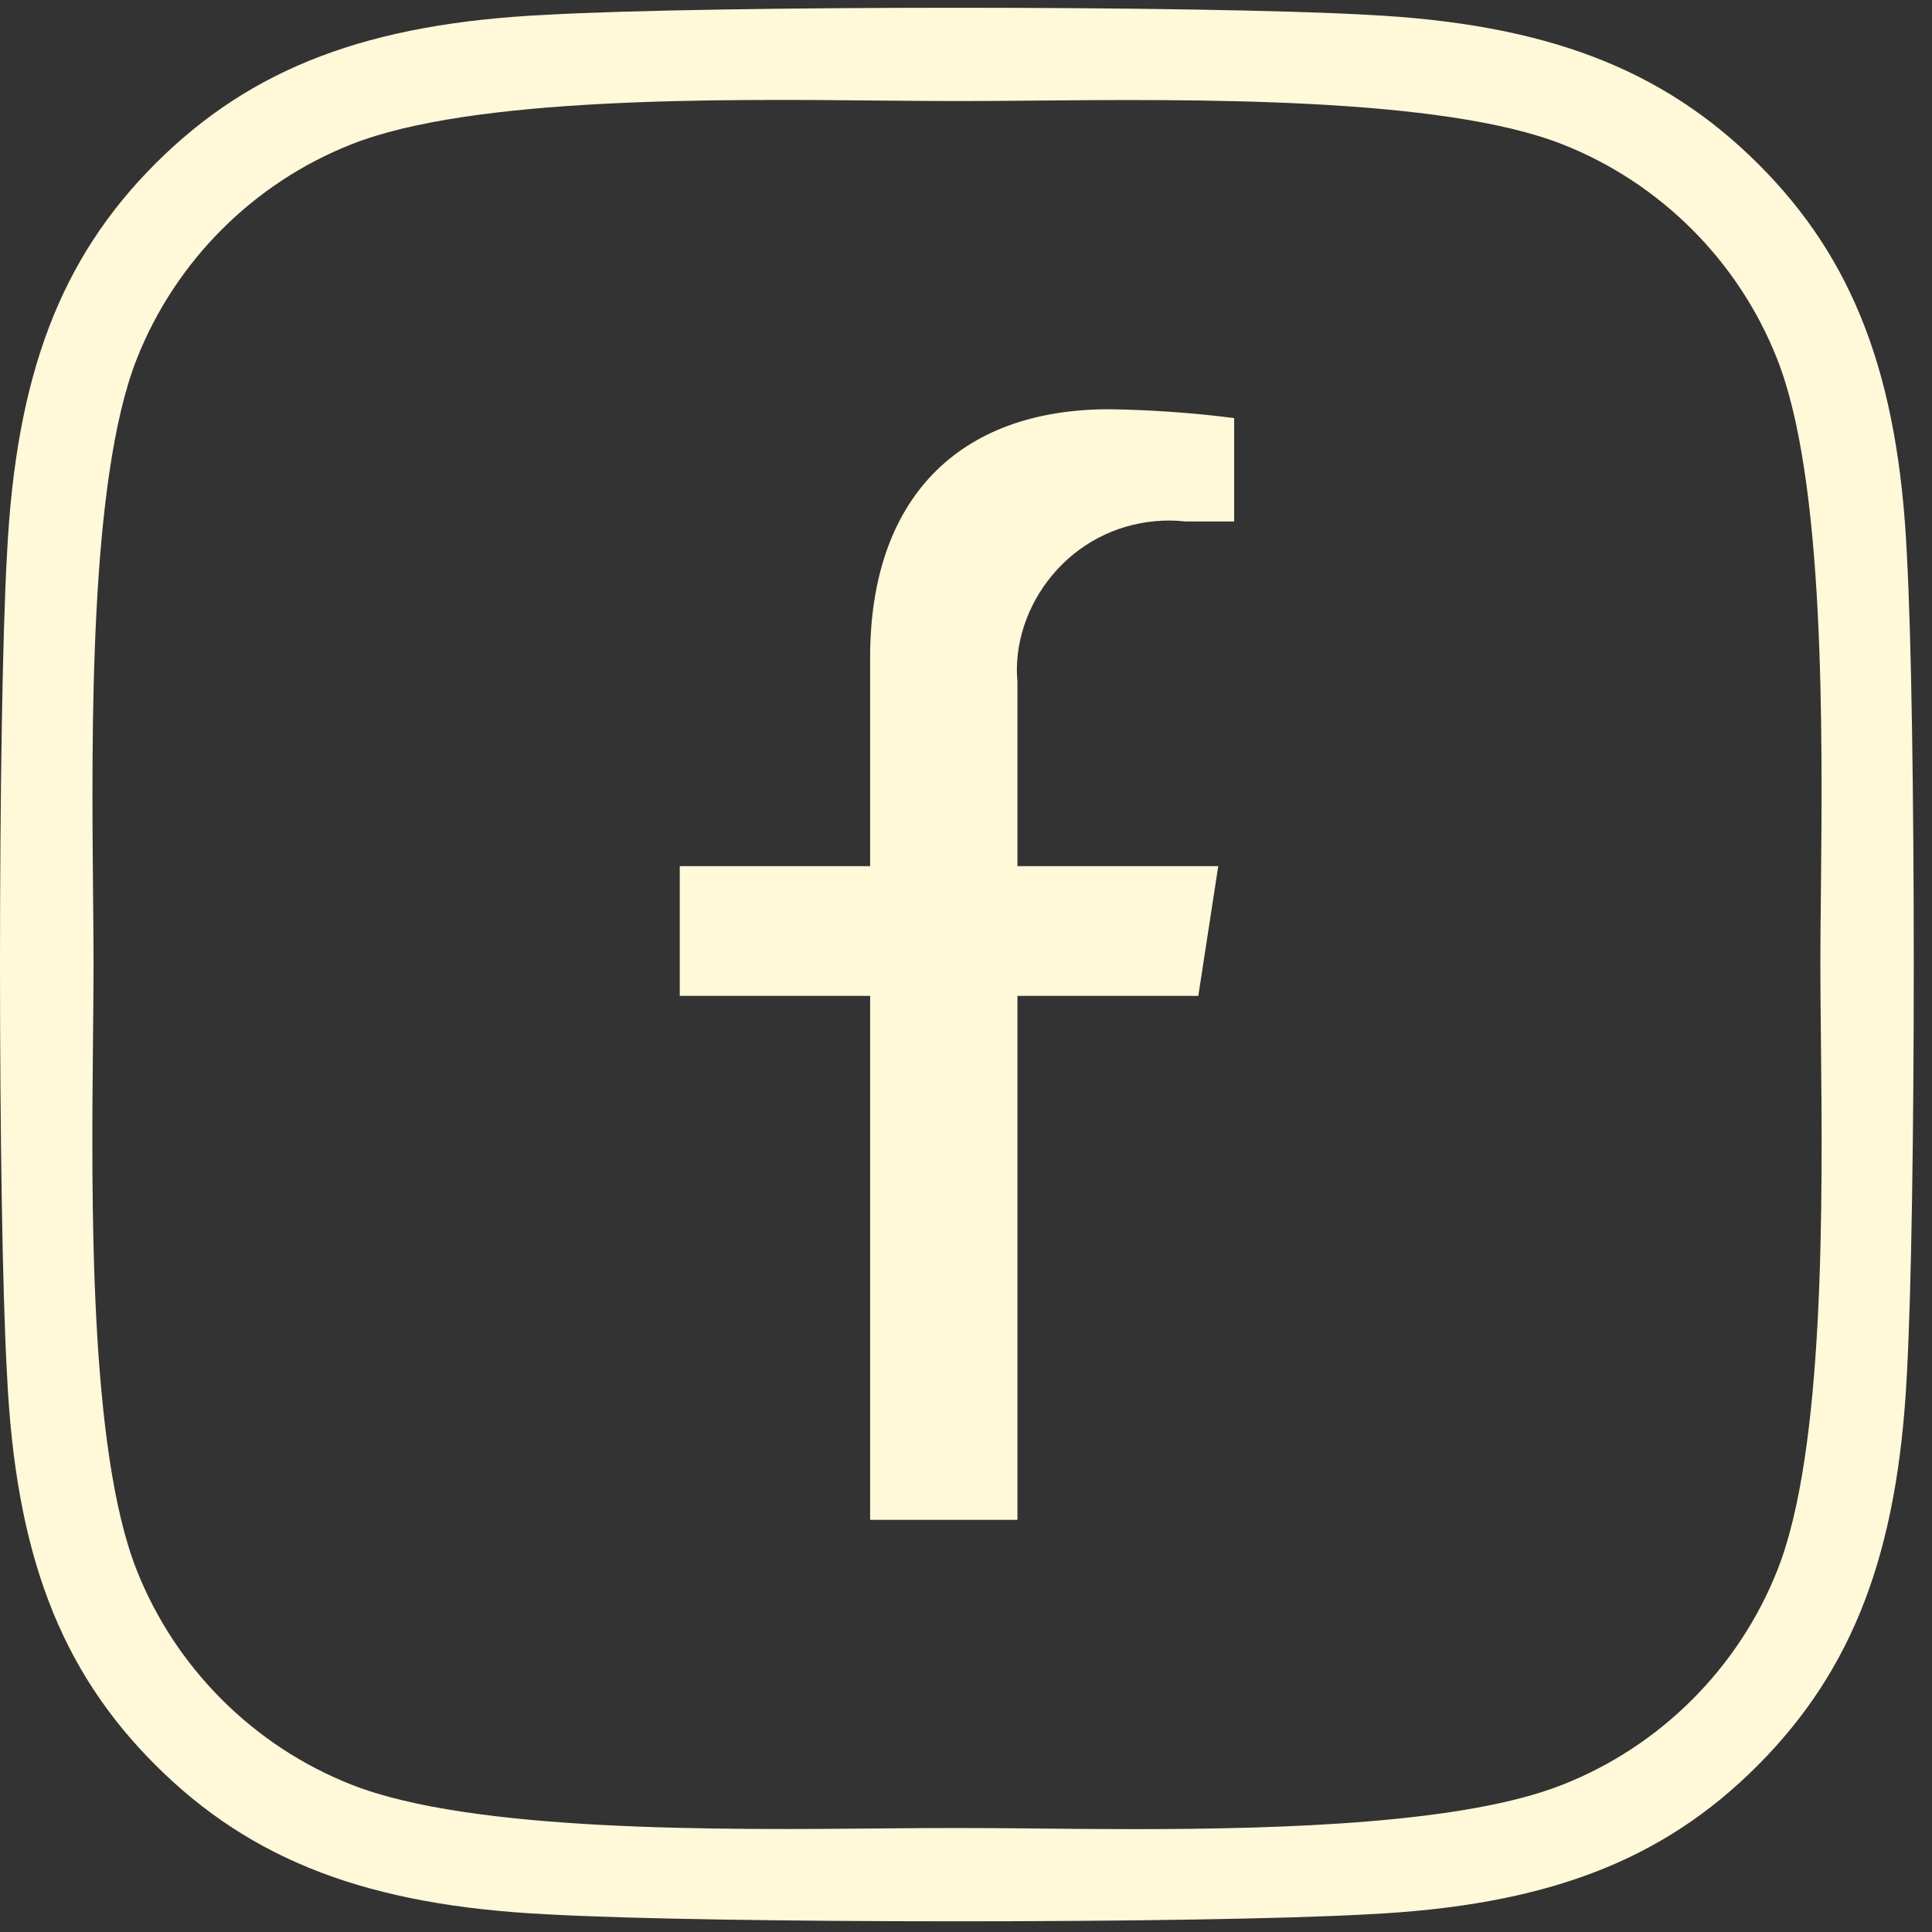 <?xml version="1.0" encoding="UTF-8"?> <svg xmlns="http://www.w3.org/2000/svg" width="57" height="57" viewBox="0 0 57 57" fill="none"><rect x="0" y="0" width="57" height="57" fill="#333333" stroke="none"/><path d="M51.858 52.085C54.676 49.257 55.992 45.809 56.258 40.558C56.53 35.692 56.53 21.222 56.258 16.36V16.35C56.008 11.095 54.695 7.649 51.867 4.831C49.039 2.016 45.593 0.701 40.342 0.437C37.906 0.299 33.066 0.229 28.228 0.229C23.394 0.229 18.561 0.299 16.131 0.436C10.869 0.687 7.422 1.997 4.594 4.818C1.783 7.623 0.472 11.067 0.207 16.34C-0.069 21.212 -0.069 35.69 0.207 40.552C0.456 45.821 1.768 49.266 4.594 52.082C7.42 54.899 10.866 56.213 16.118 56.477C20.991 56.754 35.467 56.753 40.329 56.479C45.598 56.226 49.041 54.913 51.858 52.085ZM30.319 53.944C28.782 53.929 27.716 53.928 26.184 53.943C21.311 53.988 13.939 54.061 10.374 52.655C7.487 51.519 5.175 49.212 4.034 46.325C2.622 42.758 2.696 35.406 2.745 30.541C2.753 29.767 2.76 29.064 2.76 28.457C2.76 27.867 2.754 27.184 2.746 26.432C2.701 21.544 2.632 14.159 4.034 10.593C5.173 7.704 7.481 5.396 10.367 4.258C13.931 2.845 21.283 2.919 26.147 2.969C27.683 2.984 28.748 2.986 30.282 2.97C35.163 2.925 42.536 2.852 46.099 4.259C48.985 5.396 51.294 7.704 52.431 10.59C53.843 14.157 53.77 21.508 53.722 26.373C53.713 27.145 53.706 27.851 53.706 28.456C53.706 29.069 53.714 29.785 53.722 30.571C53.773 35.431 53.849 42.777 52.437 46.327C51.295 49.213 48.985 51.519 46.098 52.655C43.238 53.789 37.94 53.965 33.444 53.965C32.337 53.965 31.281 53.955 30.319 53.944Z" fill="#FFF8D9"></path><path d="M35.942 25.554H30.018V20.122C29.916 19.045 30.28 17.883 31.049 16.965C31.816 16.046 32.896 15.482 34.087 15.376C34.385 15.349 34.686 15.352 34.984 15.386H36.412V12.335C35.186 12.178 33.95 12.091 32.725 12.074C28.248 12.074 25.671 14.743 25.671 19.398V25.554H20.055V29.382H25.671V44.84H30.018V29.382H35.354L35.942 25.554Z" fill="#FFF8D9"></path></svg> 